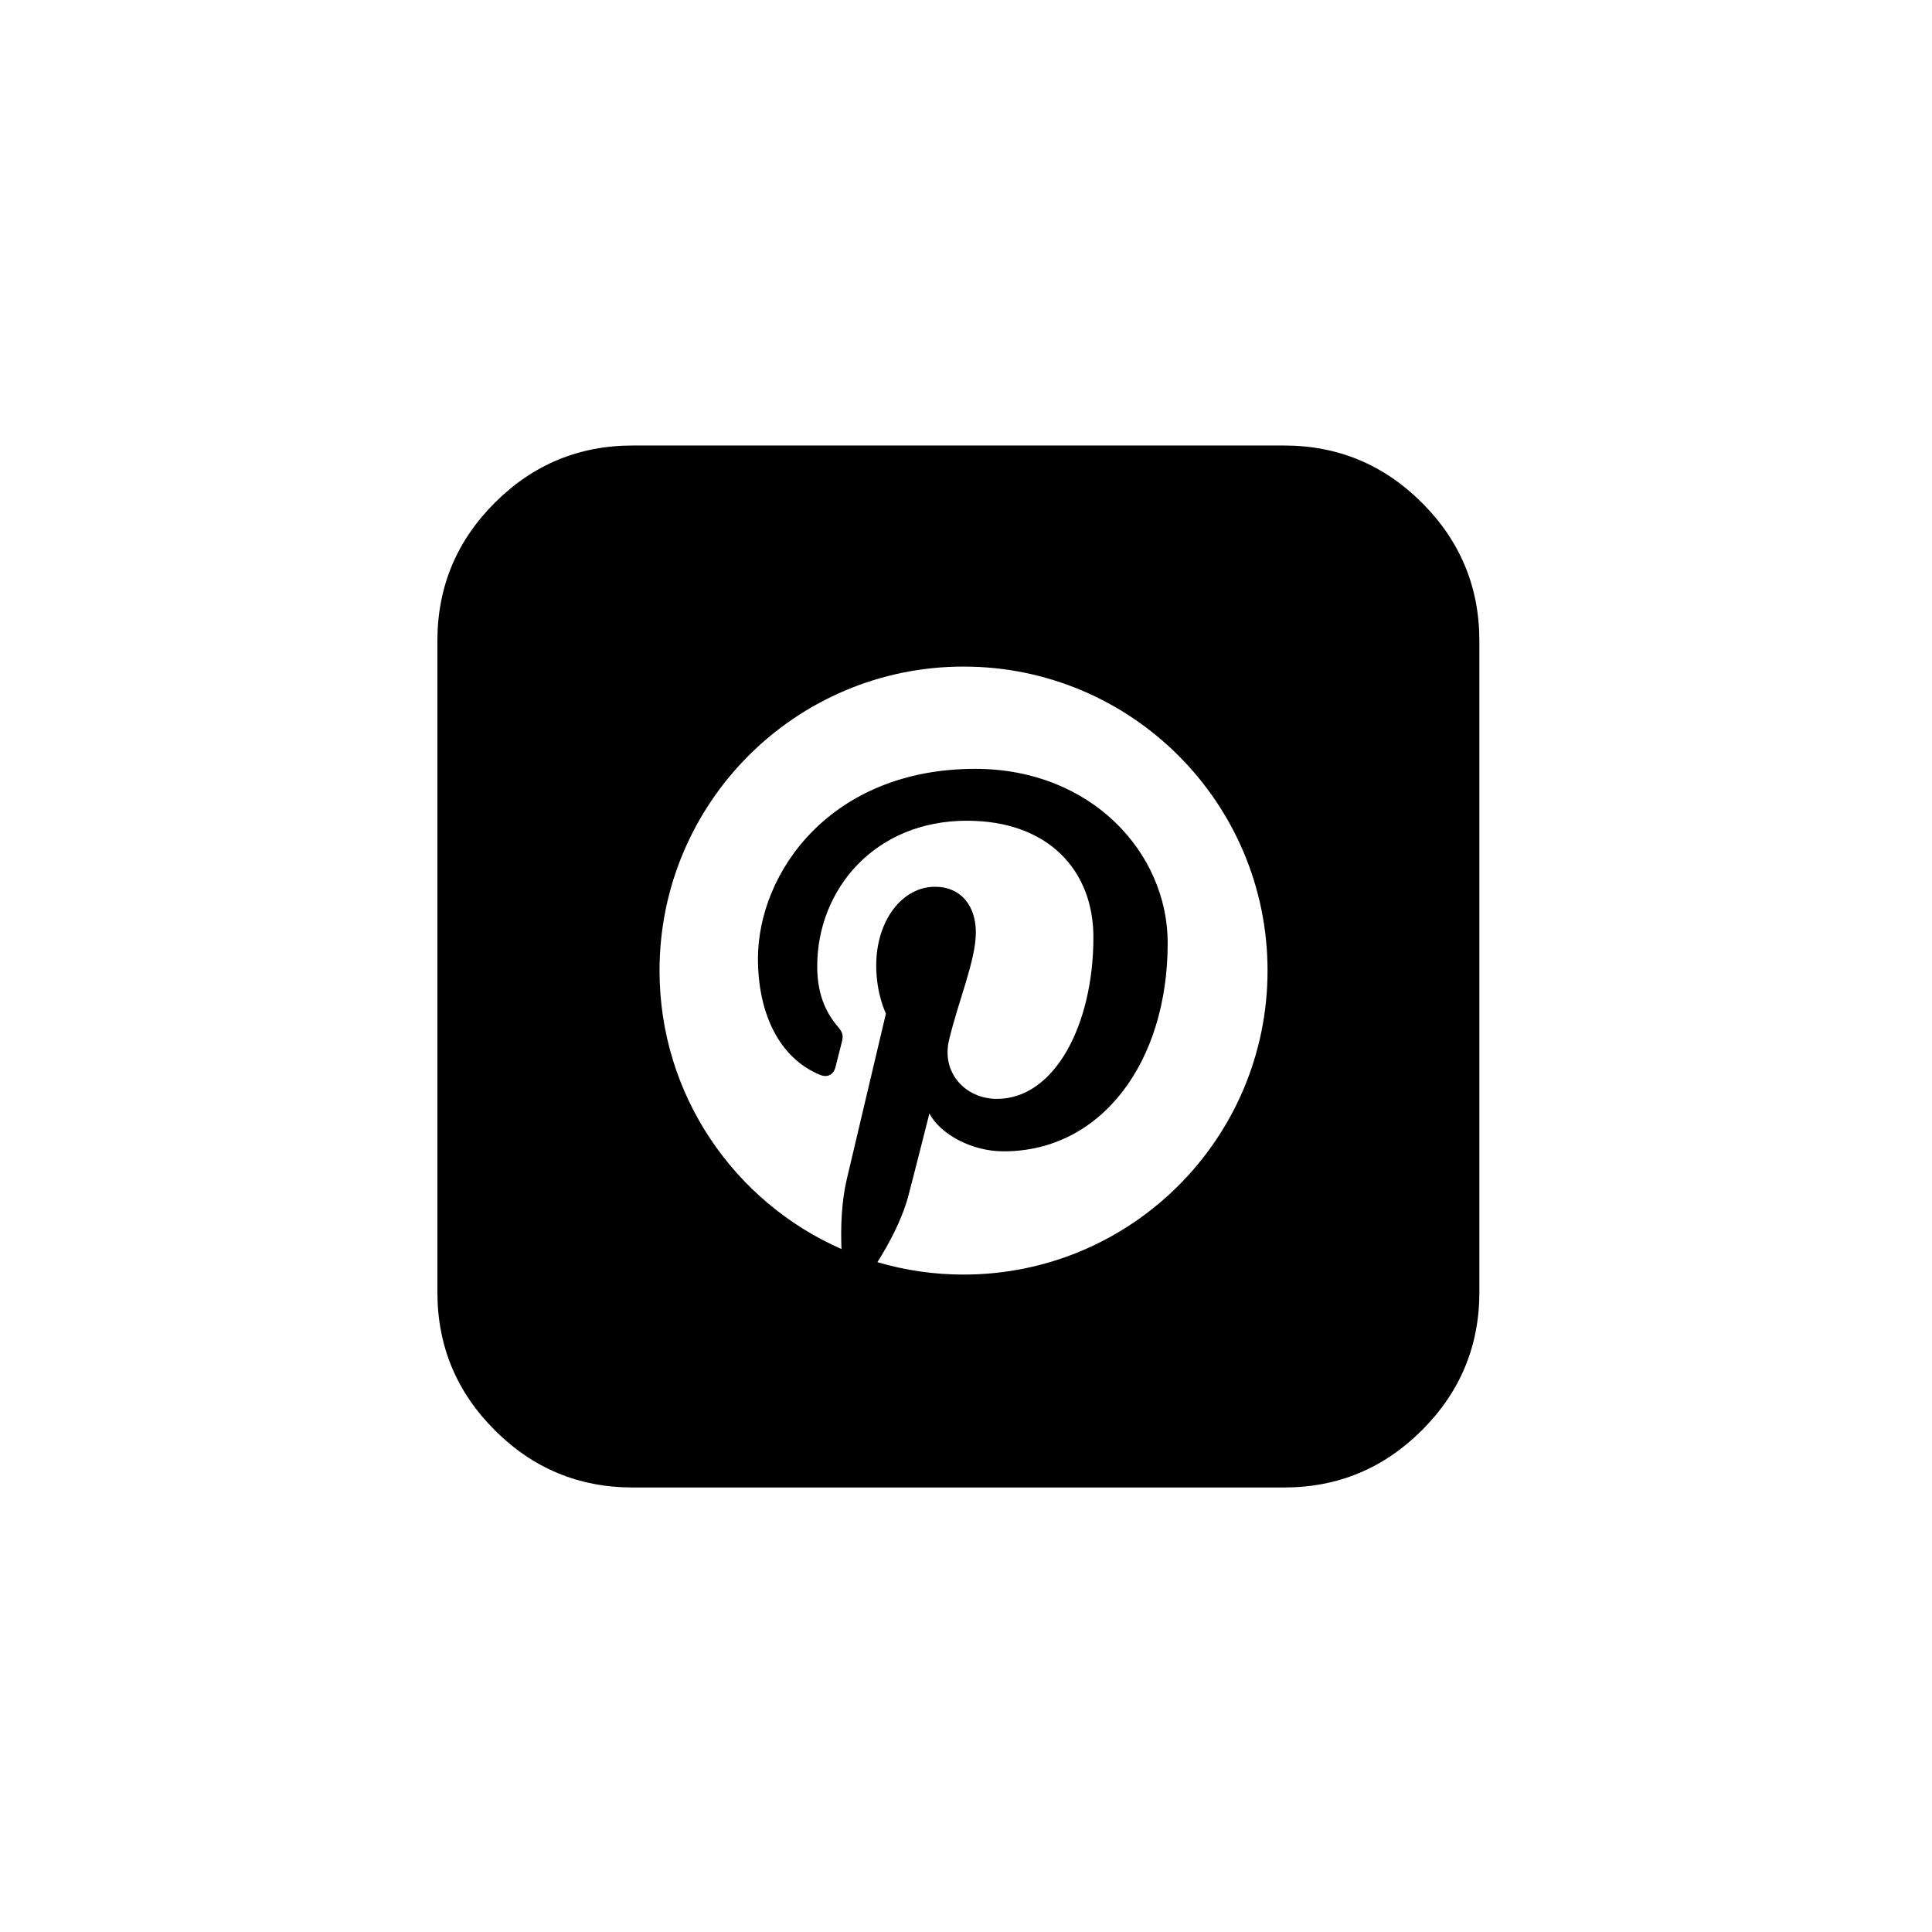 <?xml version="1.0" encoding="utf-8"?>
<svg xmlns="http://www.w3.org/2000/svg" fill="none" height="100%" overflow="visible" preserveAspectRatio="none" style="display: block;" viewBox="0 0 89 89" width="100%">
<g id="Frame 6306">
<path d="M59.149 20.523C61.628 20.523 63.747 21.403 65.507 23.163C67.268 24.923 68.149 27.044 68.149 29.523V59.523C68.149 62.002 67.268 64.122 65.507 65.882C63.747 67.642 61.628 68.523 59.149 68.523H29.149C26.67 68.523 24.55 67.643 22.79 65.882C21.029 64.122 20.149 62.002 20.149 59.523V29.523C20.149 27.044 21.029 24.923 22.79 23.163C24.55 21.402 26.67 20.523 29.149 20.523H59.149ZM44.387 30.707C36.653 30.707 30.383 36.978 30.382 44.712C30.382 50.446 33.83 55.373 38.764 57.539C38.725 56.561 38.758 55.387 39.008 54.323C39.277 53.187 40.806 46.714 40.811 46.692C40.811 46.692 40.364 45.798 40.364 44.476C40.364 42.401 41.566 40.851 43.064 40.851C44.338 40.851 44.954 41.808 44.954 42.954C44.953 44.234 44.136 46.149 43.716 47.922C43.365 49.408 44.462 50.621 45.927 50.621C48.581 50.621 50.369 47.212 50.369 43.174C50.368 40.105 48.3 37.808 44.54 37.808C40.292 37.809 37.646 40.977 37.646 44.515C37.646 45.735 38.007 46.595 38.57 47.261C38.829 47.567 38.864 47.691 38.77 48.043C38.703 48.3 38.549 48.92 38.485 49.166C38.392 49.52 38.104 49.648 37.784 49.517C35.827 48.718 34.916 46.575 34.916 44.167C34.916 40.188 38.272 35.418 44.925 35.418C50.272 35.418 53.791 39.288 53.791 43.441C53.791 48.934 50.736 53.038 46.234 53.038C44.722 53.038 43.3 52.221 42.813 51.293C42.803 51.332 42 54.522 41.829 55.142C41.532 56.222 40.95 57.302 40.419 58.143C41.707 58.524 43.044 58.715 44.387 58.715C52.12 58.715 58.391 52.446 58.391 44.712C58.391 36.978 52.12 30.707 44.387 30.707Z" fill="black" id="Subtract"/>
</g>
</svg>